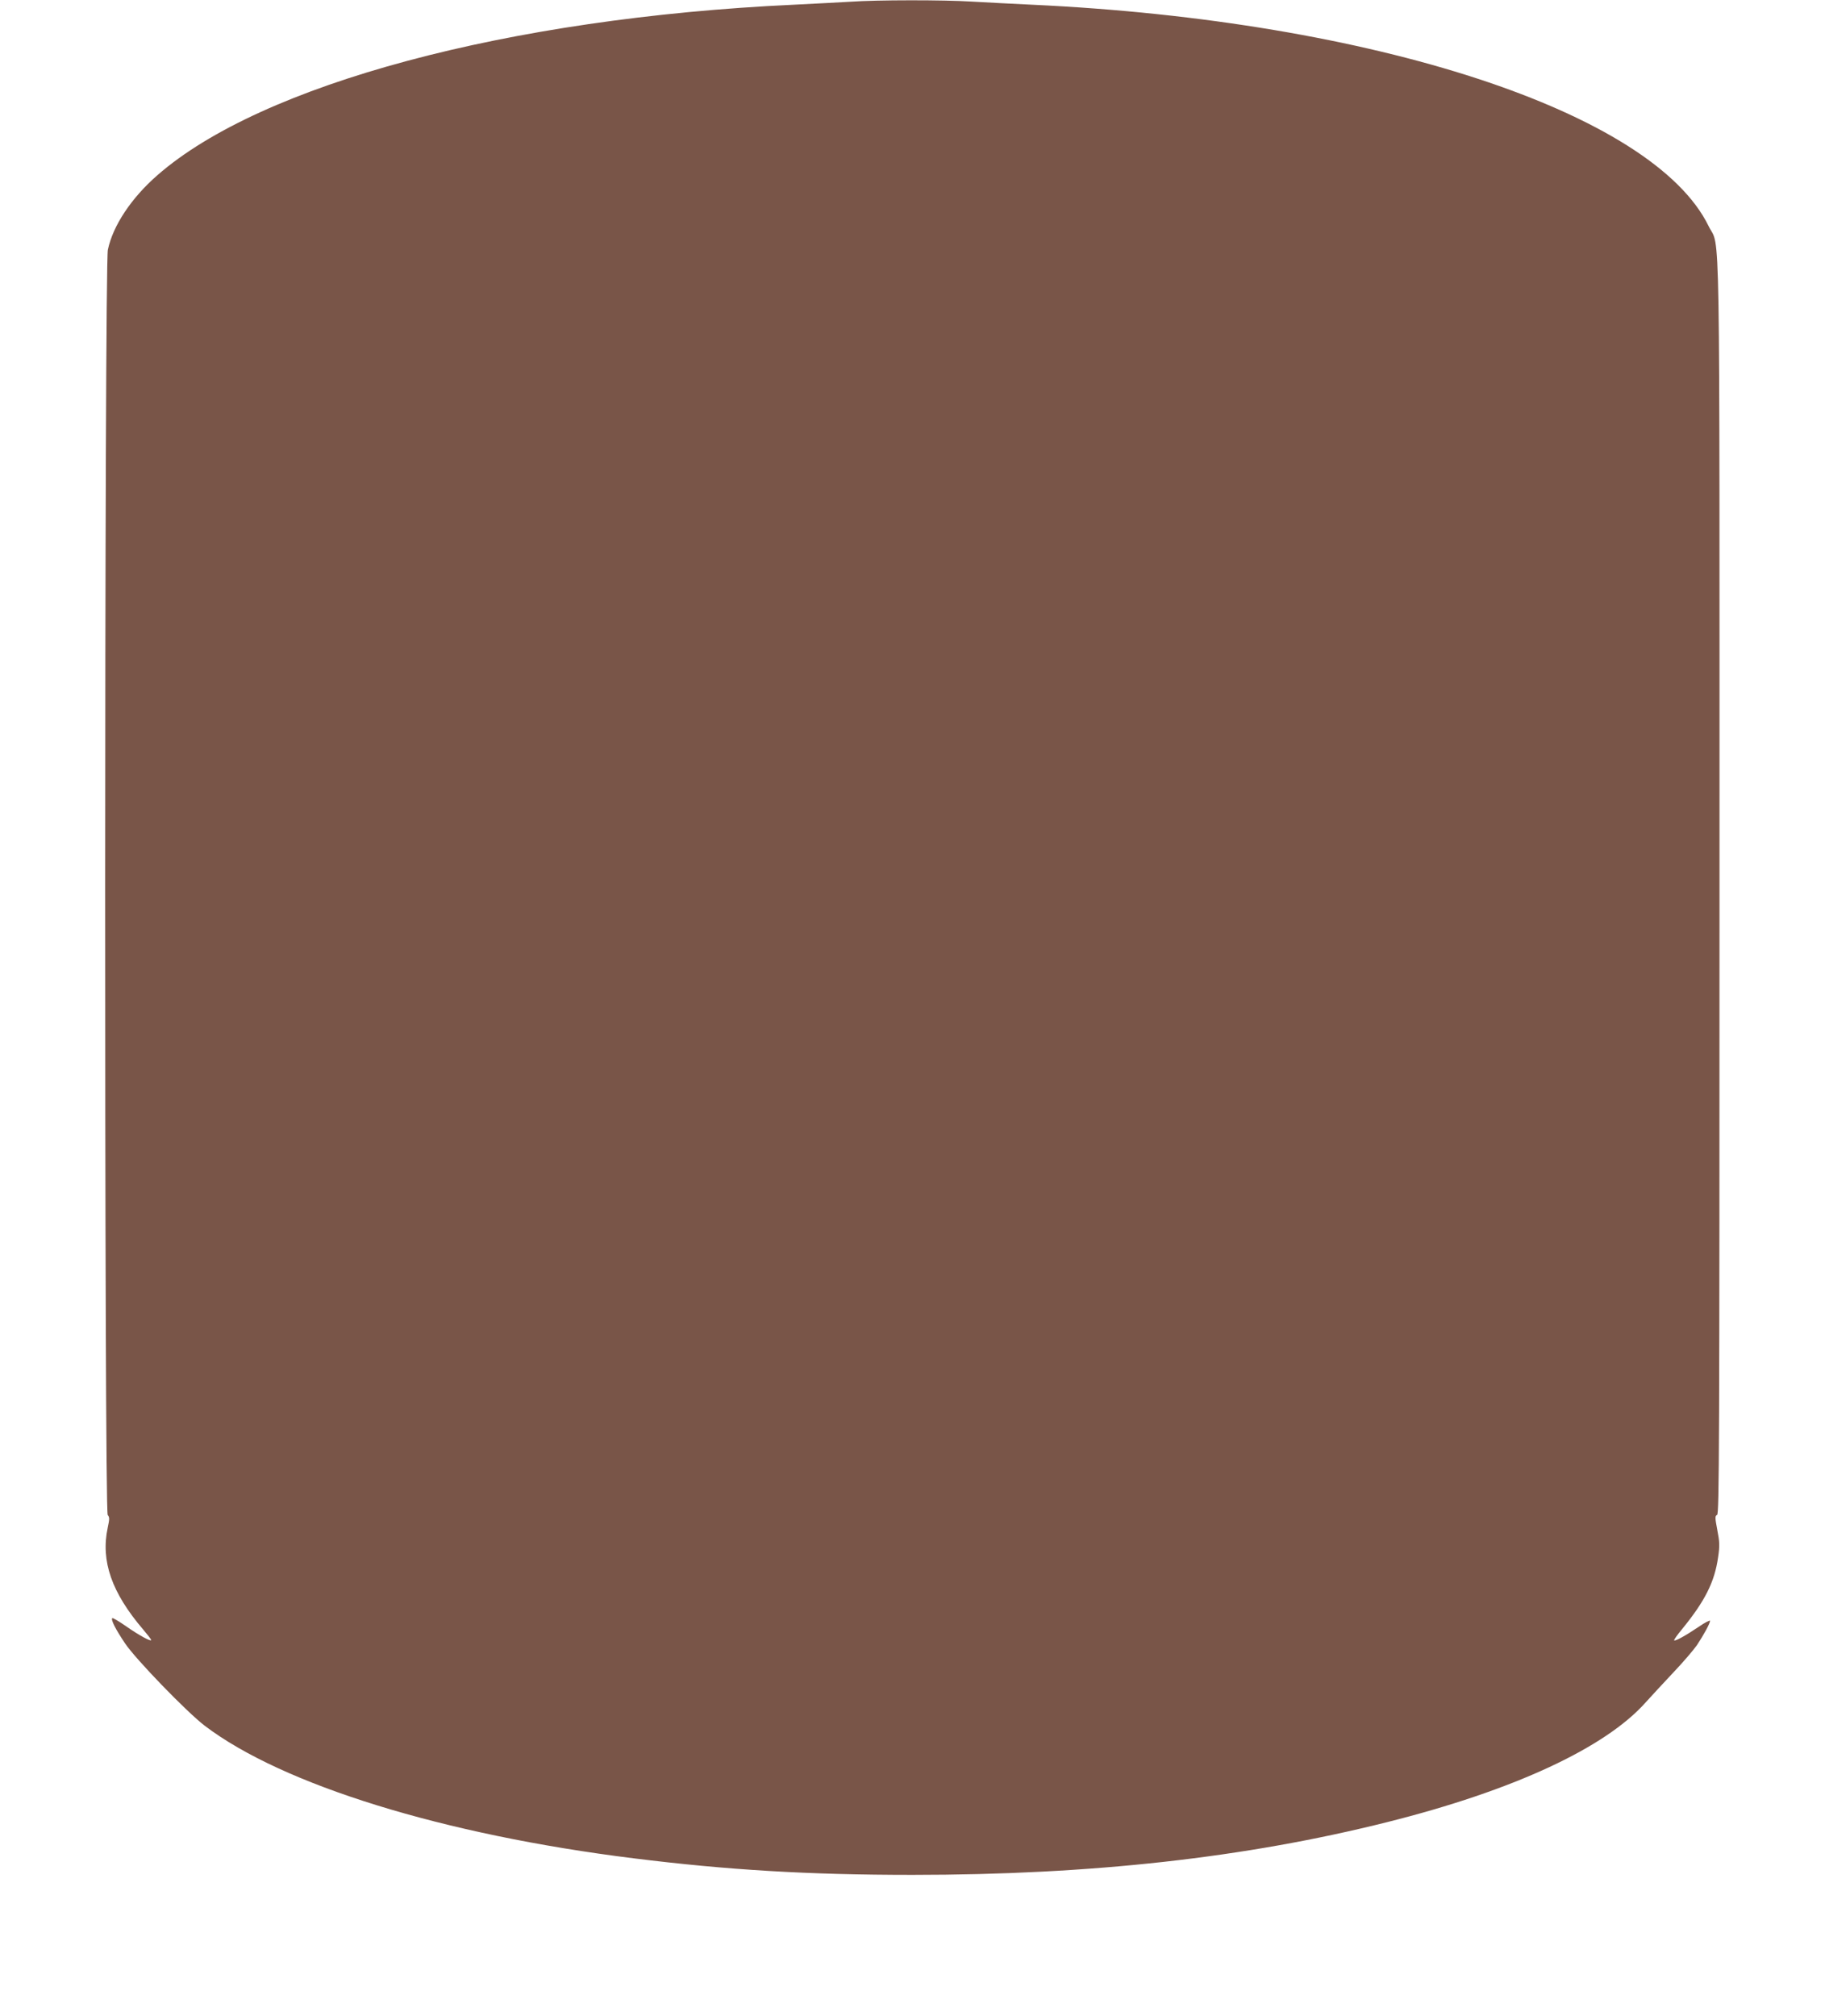 <?xml version="1.0" standalone="no"?>
<!DOCTYPE svg PUBLIC "-//W3C//DTD SVG 20010904//EN"
 "http://www.w3.org/TR/2001/REC-SVG-20010904/DTD/svg10.dtd">
<svg version="1.0" xmlns="http://www.w3.org/2000/svg"
 width="1159pt" height="1280pt" viewBox="0 0 1159 1280"
 preserveAspectRatio="xMidYMid meet">
<g transform="translate(0,1280) scale(0.1,-0.1)"
fill="#795548" stroke="none">
<path d="M5400 12789 c-63 -4 -225 -12 -360 -19 -1812 -84 -3381 -505 -4041
-1083 -165 -144 -282 -320 -314 -473 -22 -102 -23 -8009 -1 -8033 12 -14 12
-25 0 -81 -45 -211 25 -412 225 -646 28 -33 51 -62 51 -67 0 -12 -79 31 -163
90 -43 30 -81 52 -84 49 -10 -10 20 -69 81 -160 66 -99 392 -436 506 -523 493
-375 1516 -692 2725 -842 593 -74 1109 -105 1770 -105 1137 0 2115 109 3015
335 801 201 1384 471 1641 760 35 39 114 124 174 188 61 64 129 143 152 176
43 65 83 138 83 154 0 6 -33 -11 -72 -38 -83 -56 -150 -93 -156 -86 -3 2 20
35 51 72 145 178 206 299 228 455 11 74 10 97 -5 174 -15 79 -15 89 -1 96 13
8 15 404 15 3986 0 4414 6 4042 -69 4196 -353 724 -2129 1305 -4296 1406 -126
6 -300 15 -385 20 -177 11 -599 11 -770 -1z"/>
</g>
</svg>
